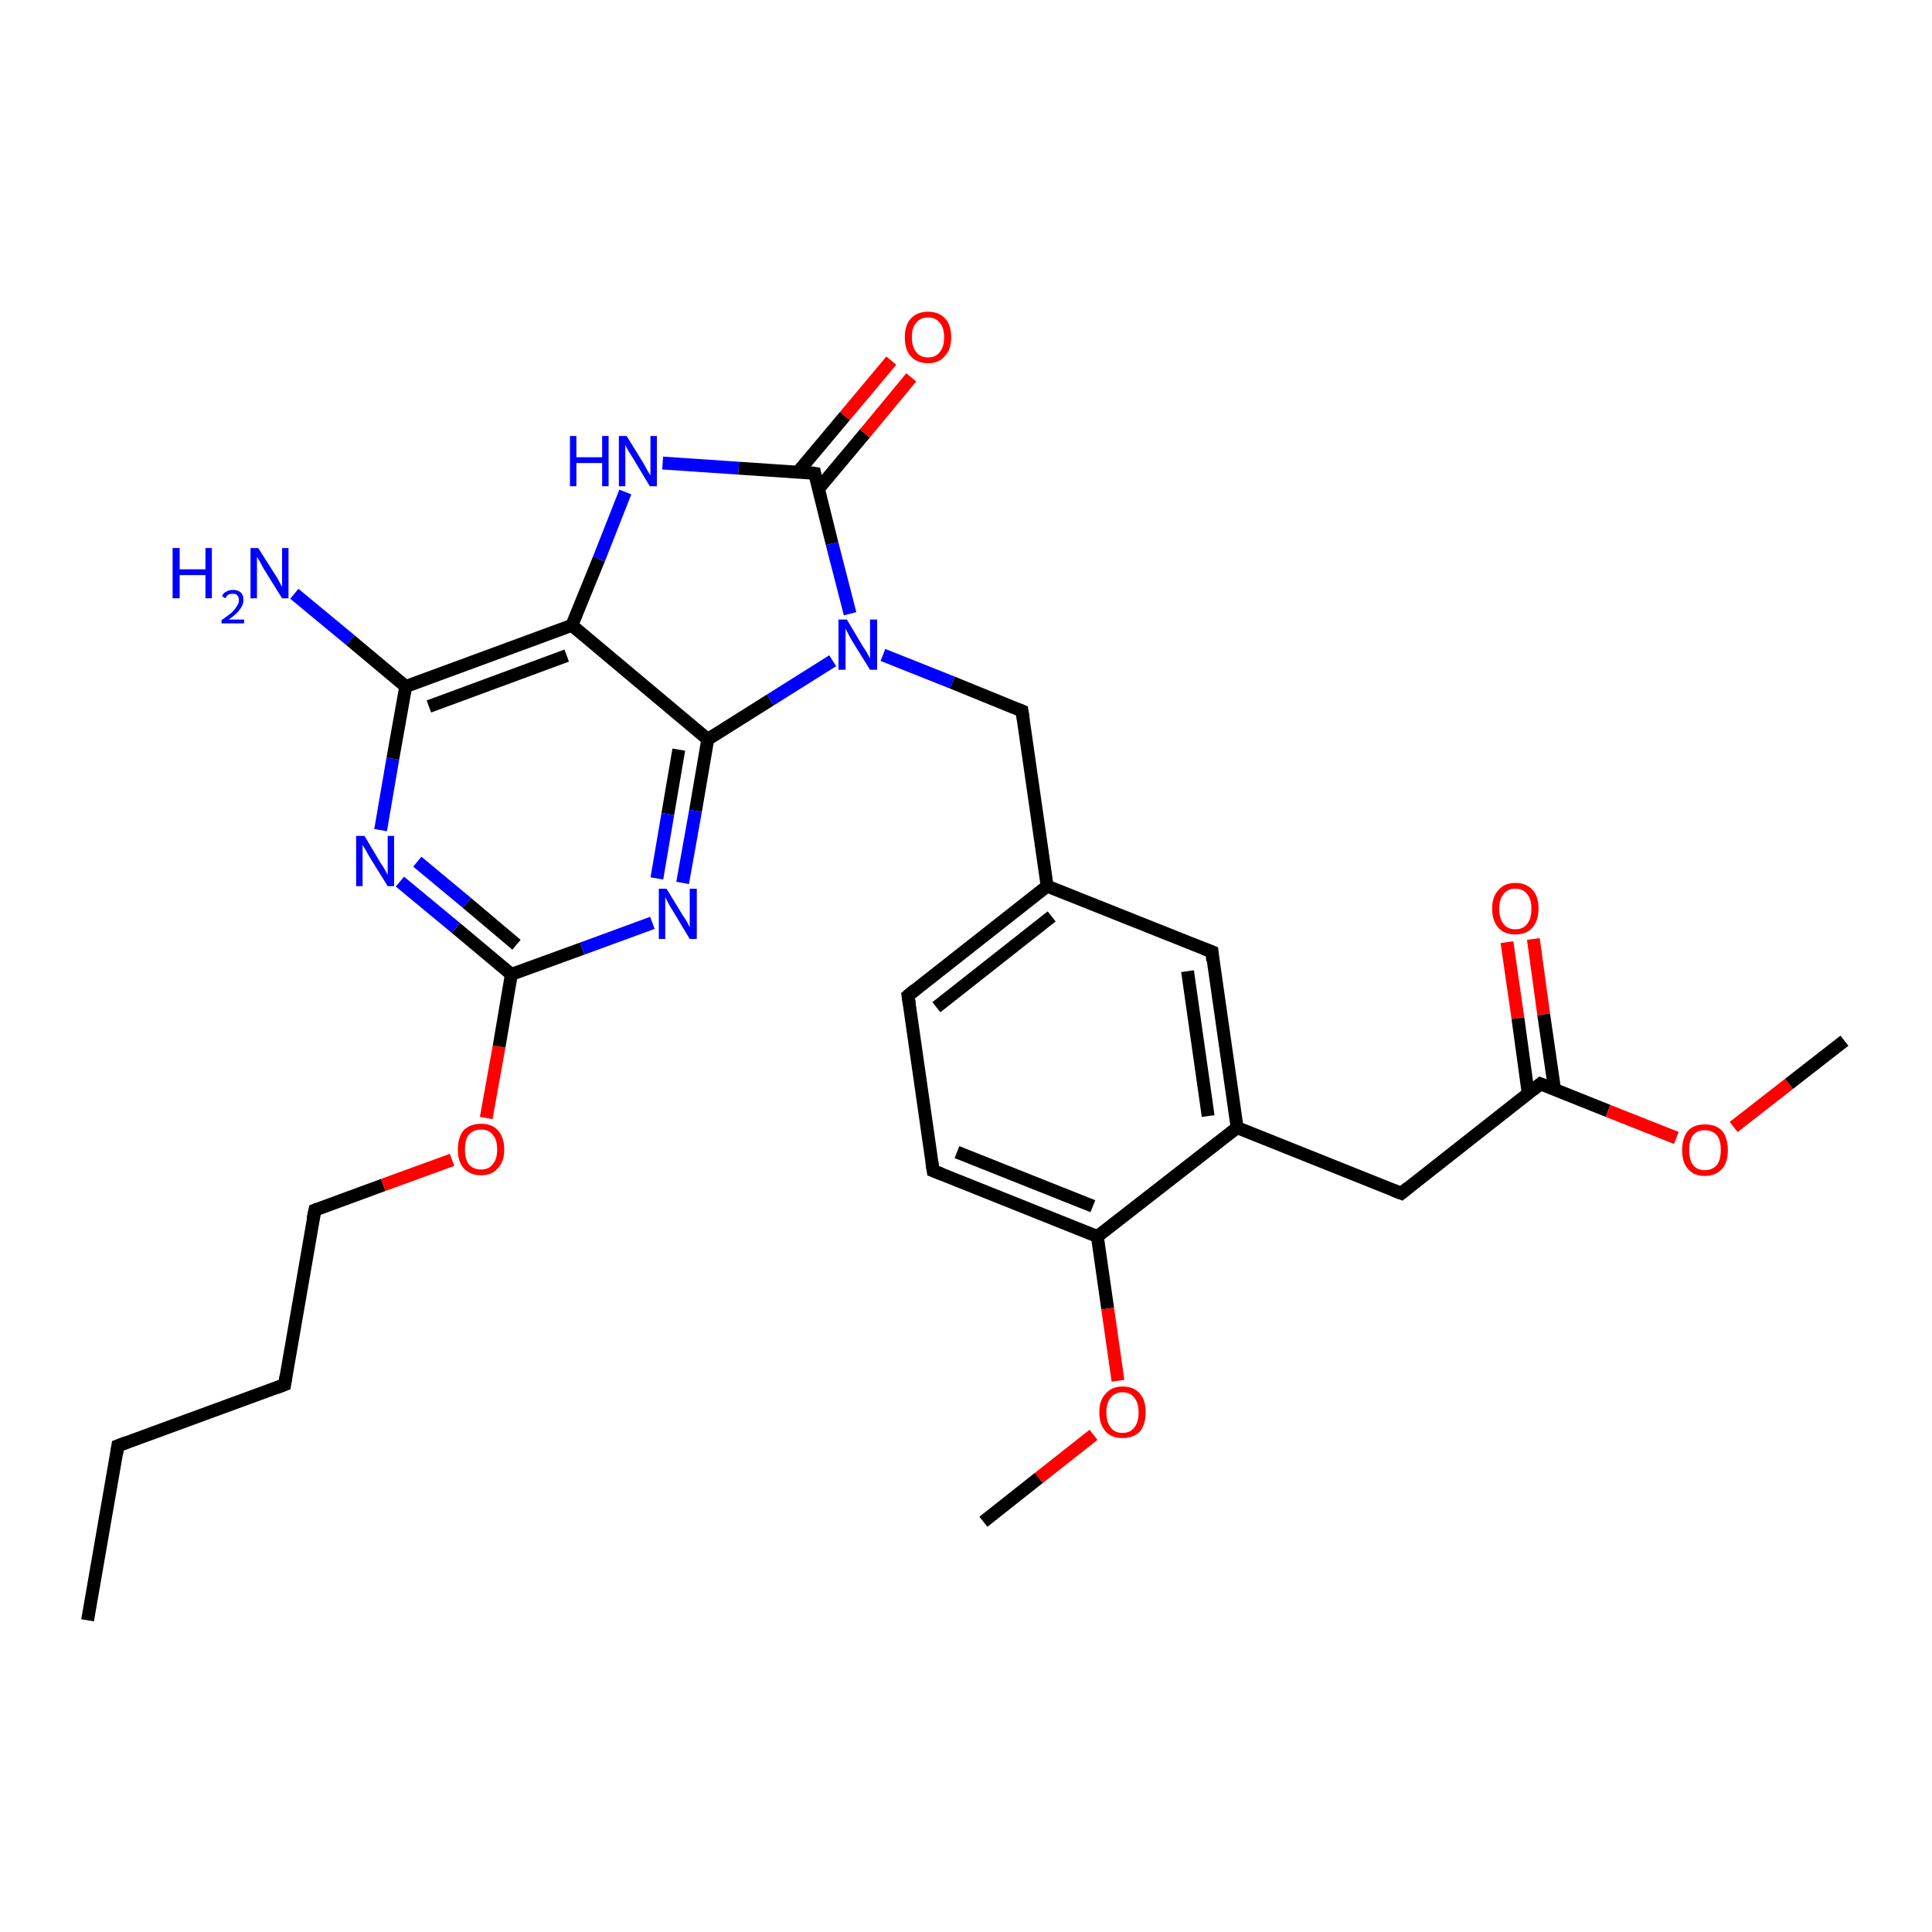 <?xml version='1.0' encoding='iso-8859-1'?>
<svg version='1.1' baseProfile='full'
              xmlns='http://www.w3.org/2000/svg'
                      xmlns:rdkit='http://www.rdkit.org/xml'
                      xmlns:xlink='http://www.w3.org/1999/xlink'
                  xml:space='preserve'
width='300px' height='300px' viewBox='0 0 300 300'>
<!-- END OF HEADER -->
<rect style='opacity:1.0;fill:#FFFFFF;stroke:none' width='300.0' height='300.0' x='0.0' y='0.0'> </rect>
<path class='bond-0 atom-0 atom-1' d='M 13.6,251.6 L 18.3,224.5' style='fill:none;fill-rule:evenodd;stroke:#000000;stroke-width:2.0px;stroke-linecap:butt;stroke-linejoin:miter;stroke-opacity:1' />
<path class='bond-1 atom-1 atom-2' d='M 18.3,224.5 L 44.2,215.0' style='fill:none;fill-rule:evenodd;stroke:#000000;stroke-width:2.0px;stroke-linecap:butt;stroke-linejoin:miter;stroke-opacity:1' />
<path class='bond-2 atom-2 atom-3' d='M 44.2,215.0 L 48.9,187.9' style='fill:none;fill-rule:evenodd;stroke:#000000;stroke-width:2.0px;stroke-linecap:butt;stroke-linejoin:miter;stroke-opacity:1' />
<path class='bond-3 atom-3 atom-4' d='M 48.9,187.9 L 59.5,184.0' style='fill:none;fill-rule:evenodd;stroke:#000000;stroke-width:2.0px;stroke-linecap:butt;stroke-linejoin:miter;stroke-opacity:1' />
<path class='bond-3 atom-3 atom-4' d='M 59.5,184.0 L 70.2,180.1' style='fill:none;fill-rule:evenodd;stroke:#FF0000;stroke-width:2.0px;stroke-linecap:butt;stroke-linejoin:miter;stroke-opacity:1' />
<path class='bond-4 atom-4 atom-5' d='M 75.5,173.6 L 77.5,162.5' style='fill:none;fill-rule:evenodd;stroke:#FF0000;stroke-width:2.0px;stroke-linecap:butt;stroke-linejoin:miter;stroke-opacity:1' />
<path class='bond-4 atom-4 atom-5' d='M 77.5,162.5 L 79.4,151.3' style='fill:none;fill-rule:evenodd;stroke:#000000;stroke-width:2.0px;stroke-linecap:butt;stroke-linejoin:miter;stroke-opacity:1' />
<path class='bond-5 atom-5 atom-6' d='M 79.4,151.3 L 70.8,144.1' style='fill:none;fill-rule:evenodd;stroke:#000000;stroke-width:2.0px;stroke-linecap:butt;stroke-linejoin:miter;stroke-opacity:1' />
<path class='bond-5 atom-5 atom-6' d='M 70.8,144.1 L 62.1,136.9' style='fill:none;fill-rule:evenodd;stroke:#0000FF;stroke-width:2.0px;stroke-linecap:butt;stroke-linejoin:miter;stroke-opacity:1' />
<path class='bond-5 atom-5 atom-6' d='M 80.2,146.7 L 72.5,140.2' style='fill:none;fill-rule:evenodd;stroke:#000000;stroke-width:2.0px;stroke-linecap:butt;stroke-linejoin:miter;stroke-opacity:1' />
<path class='bond-5 atom-5 atom-6' d='M 72.5,140.2 L 64.8,133.8' style='fill:none;fill-rule:evenodd;stroke:#0000FF;stroke-width:2.0px;stroke-linecap:butt;stroke-linejoin:miter;stroke-opacity:1' />
<path class='bond-6 atom-6 atom-7' d='M 59.1,128.9 L 61.0,117.8' style='fill:none;fill-rule:evenodd;stroke:#0000FF;stroke-width:2.0px;stroke-linecap:butt;stroke-linejoin:miter;stroke-opacity:1' />
<path class='bond-6 atom-6 atom-7' d='M 61.0,117.8 L 63.0,106.6' style='fill:none;fill-rule:evenodd;stroke:#000000;stroke-width:2.0px;stroke-linecap:butt;stroke-linejoin:miter;stroke-opacity:1' />
<path class='bond-7 atom-7 atom-8' d='M 63.0,106.6 L 54.4,99.4' style='fill:none;fill-rule:evenodd;stroke:#000000;stroke-width:2.0px;stroke-linecap:butt;stroke-linejoin:miter;stroke-opacity:1' />
<path class='bond-7 atom-7 atom-8' d='M 54.4,99.4 L 45.7,92.2' style='fill:none;fill-rule:evenodd;stroke:#0000FF;stroke-width:2.0px;stroke-linecap:butt;stroke-linejoin:miter;stroke-opacity:1' />
<path class='bond-8 atom-7 atom-9' d='M 63.0,106.6 L 88.8,97.1' style='fill:none;fill-rule:evenodd;stroke:#000000;stroke-width:2.0px;stroke-linecap:butt;stroke-linejoin:miter;stroke-opacity:1' />
<path class='bond-8 atom-7 atom-9' d='M 66.6,109.7 L 88.0,101.8' style='fill:none;fill-rule:evenodd;stroke:#000000;stroke-width:2.0px;stroke-linecap:butt;stroke-linejoin:miter;stroke-opacity:1' />
<path class='bond-9 atom-9 atom-10' d='M 88.8,97.1 L 93.0,86.8' style='fill:none;fill-rule:evenodd;stroke:#000000;stroke-width:2.0px;stroke-linecap:butt;stroke-linejoin:miter;stroke-opacity:1' />
<path class='bond-9 atom-9 atom-10' d='M 93.0,86.8 L 97.1,76.4' style='fill:none;fill-rule:evenodd;stroke:#0000FF;stroke-width:2.0px;stroke-linecap:butt;stroke-linejoin:miter;stroke-opacity:1' />
<path class='bond-10 atom-10 atom-11' d='M 102.9,71.9 L 114.7,72.7' style='fill:none;fill-rule:evenodd;stroke:#0000FF;stroke-width:2.0px;stroke-linecap:butt;stroke-linejoin:miter;stroke-opacity:1' />
<path class='bond-10 atom-10 atom-11' d='M 114.7,72.7 L 126.5,73.5' style='fill:none;fill-rule:evenodd;stroke:#000000;stroke-width:2.0px;stroke-linecap:butt;stroke-linejoin:miter;stroke-opacity:1' />
<path class='bond-11 atom-11 atom-12' d='M 127.1,75.9 L 134.3,67.3' style='fill:none;fill-rule:evenodd;stroke:#000000;stroke-width:2.0px;stroke-linecap:butt;stroke-linejoin:miter;stroke-opacity:1' />
<path class='bond-11 atom-11 atom-12' d='M 134.3,67.3 L 141.5,58.6' style='fill:none;fill-rule:evenodd;stroke:#FF0000;stroke-width:2.0px;stroke-linecap:butt;stroke-linejoin:miter;stroke-opacity:1' />
<path class='bond-11 atom-11 atom-12' d='M 123.9,73.3 L 131.2,64.6' style='fill:none;fill-rule:evenodd;stroke:#000000;stroke-width:2.0px;stroke-linecap:butt;stroke-linejoin:miter;stroke-opacity:1' />
<path class='bond-11 atom-11 atom-12' d='M 131.2,64.6 L 138.4,56.0' style='fill:none;fill-rule:evenodd;stroke:#FF0000;stroke-width:2.0px;stroke-linecap:butt;stroke-linejoin:miter;stroke-opacity:1' />
<path class='bond-12 atom-11 atom-13' d='M 126.5,73.5 L 129.2,84.4' style='fill:none;fill-rule:evenodd;stroke:#000000;stroke-width:2.0px;stroke-linecap:butt;stroke-linejoin:miter;stroke-opacity:1' />
<path class='bond-12 atom-11 atom-13' d='M 129.2,84.4 L 132.0,95.3' style='fill:none;fill-rule:evenodd;stroke:#0000FF;stroke-width:2.0px;stroke-linecap:butt;stroke-linejoin:miter;stroke-opacity:1' />
<path class='bond-13 atom-13 atom-14' d='M 137.1,101.7 L 147.9,106.0' style='fill:none;fill-rule:evenodd;stroke:#0000FF;stroke-width:2.0px;stroke-linecap:butt;stroke-linejoin:miter;stroke-opacity:1' />
<path class='bond-13 atom-13 atom-14' d='M 147.9,106.0 L 158.7,110.4' style='fill:none;fill-rule:evenodd;stroke:#000000;stroke-width:2.0px;stroke-linecap:butt;stroke-linejoin:miter;stroke-opacity:1' />
<path class='bond-14 atom-14 atom-15' d='M 158.7,110.4 L 162.6,137.6' style='fill:none;fill-rule:evenodd;stroke:#000000;stroke-width:2.0px;stroke-linecap:butt;stroke-linejoin:miter;stroke-opacity:1' />
<path class='bond-15 atom-15 atom-16' d='M 162.6,137.6 L 141.0,154.6' style='fill:none;fill-rule:evenodd;stroke:#000000;stroke-width:2.0px;stroke-linecap:butt;stroke-linejoin:miter;stroke-opacity:1' />
<path class='bond-15 atom-15 atom-16' d='M 163.3,142.3 L 145.4,156.4' style='fill:none;fill-rule:evenodd;stroke:#000000;stroke-width:2.0px;stroke-linecap:butt;stroke-linejoin:miter;stroke-opacity:1' />
<path class='bond-16 atom-16 atom-17' d='M 141.0,154.6 L 144.9,181.8' style='fill:none;fill-rule:evenodd;stroke:#000000;stroke-width:2.0px;stroke-linecap:butt;stroke-linejoin:miter;stroke-opacity:1' />
<path class='bond-17 atom-17 atom-18' d='M 144.9,181.8 L 170.4,192.0' style='fill:none;fill-rule:evenodd;stroke:#000000;stroke-width:2.0px;stroke-linecap:butt;stroke-linejoin:miter;stroke-opacity:1' />
<path class='bond-17 atom-17 atom-18' d='M 148.6,178.9 L 169.7,187.3' style='fill:none;fill-rule:evenodd;stroke:#000000;stroke-width:2.0px;stroke-linecap:butt;stroke-linejoin:miter;stroke-opacity:1' />
<path class='bond-18 atom-18 atom-19' d='M 170.4,192.0 L 172.0,203.2' style='fill:none;fill-rule:evenodd;stroke:#000000;stroke-width:2.0px;stroke-linecap:butt;stroke-linejoin:miter;stroke-opacity:1' />
<path class='bond-18 atom-18 atom-19' d='M 172.0,203.2 L 173.6,214.4' style='fill:none;fill-rule:evenodd;stroke:#FF0000;stroke-width:2.0px;stroke-linecap:butt;stroke-linejoin:miter;stroke-opacity:1' />
<path class='bond-19 atom-19 atom-20' d='M 169.8,222.8 L 161.3,229.5' style='fill:none;fill-rule:evenodd;stroke:#FF0000;stroke-width:2.0px;stroke-linecap:butt;stroke-linejoin:miter;stroke-opacity:1' />
<path class='bond-19 atom-19 atom-20' d='M 161.3,229.5 L 152.7,236.3' style='fill:none;fill-rule:evenodd;stroke:#000000;stroke-width:2.0px;stroke-linecap:butt;stroke-linejoin:miter;stroke-opacity:1' />
<path class='bond-20 atom-18 atom-21' d='M 170.4,192.0 L 192.1,175.1' style='fill:none;fill-rule:evenodd;stroke:#000000;stroke-width:2.0px;stroke-linecap:butt;stroke-linejoin:miter;stroke-opacity:1' />
<path class='bond-21 atom-21 atom-22' d='M 192.1,175.1 L 217.6,185.3' style='fill:none;fill-rule:evenodd;stroke:#000000;stroke-width:2.0px;stroke-linecap:butt;stroke-linejoin:miter;stroke-opacity:1' />
<path class='bond-22 atom-22 atom-23' d='M 217.6,185.3 L 239.2,168.3' style='fill:none;fill-rule:evenodd;stroke:#000000;stroke-width:2.0px;stroke-linecap:butt;stroke-linejoin:miter;stroke-opacity:1' />
<path class='bond-23 atom-23 atom-24' d='M 241.4,169.2 L 239.7,157.5' style='fill:none;fill-rule:evenodd;stroke:#000000;stroke-width:2.0px;stroke-linecap:butt;stroke-linejoin:miter;stroke-opacity:1' />
<path class='bond-23 atom-23 atom-24' d='M 239.7,157.5 L 238.1,145.8' style='fill:none;fill-rule:evenodd;stroke:#FF0000;stroke-width:2.0px;stroke-linecap:butt;stroke-linejoin:miter;stroke-opacity:1' />
<path class='bond-23 atom-23 atom-24' d='M 237.3,169.8 L 235.7,158.1' style='fill:none;fill-rule:evenodd;stroke:#000000;stroke-width:2.0px;stroke-linecap:butt;stroke-linejoin:miter;stroke-opacity:1' />
<path class='bond-23 atom-23 atom-24' d='M 235.7,158.1 L 234.0,146.3' style='fill:none;fill-rule:evenodd;stroke:#FF0000;stroke-width:2.0px;stroke-linecap:butt;stroke-linejoin:miter;stroke-opacity:1' />
<path class='bond-24 atom-23 atom-25' d='M 239.2,168.3 L 249.7,172.5' style='fill:none;fill-rule:evenodd;stroke:#000000;stroke-width:2.0px;stroke-linecap:butt;stroke-linejoin:miter;stroke-opacity:1' />
<path class='bond-24 atom-23 atom-25' d='M 249.7,172.5 L 260.3,176.7' style='fill:none;fill-rule:evenodd;stroke:#FF0000;stroke-width:2.0px;stroke-linecap:butt;stroke-linejoin:miter;stroke-opacity:1' />
<path class='bond-25 atom-25 atom-26' d='M 269.2,175.0 L 277.8,168.3' style='fill:none;fill-rule:evenodd;stroke:#FF0000;stroke-width:2.0px;stroke-linecap:butt;stroke-linejoin:miter;stroke-opacity:1' />
<path class='bond-25 atom-25 atom-26' d='M 277.8,168.3 L 286.4,161.6' style='fill:none;fill-rule:evenodd;stroke:#000000;stroke-width:2.0px;stroke-linecap:butt;stroke-linejoin:miter;stroke-opacity:1' />
<path class='bond-26 atom-21 atom-27' d='M 192.1,175.1 L 188.2,147.8' style='fill:none;fill-rule:evenodd;stroke:#000000;stroke-width:2.0px;stroke-linecap:butt;stroke-linejoin:miter;stroke-opacity:1' />
<path class='bond-26 atom-21 atom-27' d='M 187.6,173.3 L 184.4,150.8' style='fill:none;fill-rule:evenodd;stroke:#000000;stroke-width:2.0px;stroke-linecap:butt;stroke-linejoin:miter;stroke-opacity:1' />
<path class='bond-27 atom-13 atom-28' d='M 129.3,102.6 L 119.6,108.7' style='fill:none;fill-rule:evenodd;stroke:#0000FF;stroke-width:2.0px;stroke-linecap:butt;stroke-linejoin:miter;stroke-opacity:1' />
<path class='bond-27 atom-13 atom-28' d='M 119.6,108.7 L 109.9,114.8' style='fill:none;fill-rule:evenodd;stroke:#000000;stroke-width:2.0px;stroke-linecap:butt;stroke-linejoin:miter;stroke-opacity:1' />
<path class='bond-28 atom-28 atom-29' d='M 109.9,114.8 L 108.0,125.9' style='fill:none;fill-rule:evenodd;stroke:#000000;stroke-width:2.0px;stroke-linecap:butt;stroke-linejoin:miter;stroke-opacity:1' />
<path class='bond-28 atom-28 atom-29' d='M 108.0,125.9 L 106.0,137.1' style='fill:none;fill-rule:evenodd;stroke:#0000FF;stroke-width:2.0px;stroke-linecap:butt;stroke-linejoin:miter;stroke-opacity:1' />
<path class='bond-28 atom-28 atom-29' d='M 105.4,116.4 L 103.7,126.4' style='fill:none;fill-rule:evenodd;stroke:#000000;stroke-width:2.0px;stroke-linecap:butt;stroke-linejoin:miter;stroke-opacity:1' />
<path class='bond-28 atom-28 atom-29' d='M 103.7,126.4 L 102.0,136.4' style='fill:none;fill-rule:evenodd;stroke:#0000FF;stroke-width:2.0px;stroke-linecap:butt;stroke-linejoin:miter;stroke-opacity:1' />
<path class='bond-29 atom-29 atom-5' d='M 101.3,143.3 L 90.4,147.3' style='fill:none;fill-rule:evenodd;stroke:#0000FF;stroke-width:2.0px;stroke-linecap:butt;stroke-linejoin:miter;stroke-opacity:1' />
<path class='bond-29 atom-29 atom-5' d='M 90.4,147.3 L 79.4,151.3' style='fill:none;fill-rule:evenodd;stroke:#000000;stroke-width:2.0px;stroke-linecap:butt;stroke-linejoin:miter;stroke-opacity:1' />
<path class='bond-30 atom-28 atom-9' d='M 109.9,114.8 L 88.8,97.1' style='fill:none;fill-rule:evenodd;stroke:#000000;stroke-width:2.0px;stroke-linecap:butt;stroke-linejoin:miter;stroke-opacity:1' />
<path class='bond-31 atom-27 atom-15' d='M 188.2,147.8 L 162.6,137.6' style='fill:none;fill-rule:evenodd;stroke:#000000;stroke-width:2.0px;stroke-linecap:butt;stroke-linejoin:miter;stroke-opacity:1' />
<path d='M 18.1,225.8 L 18.3,224.5 L 19.6,224.0' style='fill:none;stroke:#000000;stroke-width:2.0px;stroke-linecap:butt;stroke-linejoin:miter;stroke-opacity:1;' />
<path d='M 42.9,215.5 L 44.2,215.0 L 44.4,213.7' style='fill:none;stroke:#000000;stroke-width:2.0px;stroke-linecap:butt;stroke-linejoin:miter;stroke-opacity:1;' />
<path d='M 48.6,189.3 L 48.9,187.9 L 49.4,187.7' style='fill:none;stroke:#000000;stroke-width:2.0px;stroke-linecap:butt;stroke-linejoin:miter;stroke-opacity:1;' />
<path d='M 125.9,73.4 L 126.5,73.5 L 126.6,74.0' style='fill:none;stroke:#000000;stroke-width:2.0px;stroke-linecap:butt;stroke-linejoin:miter;stroke-opacity:1;' />
<path d='M 158.2,110.2 L 158.7,110.4 L 158.9,111.7' style='fill:none;stroke:#000000;stroke-width:2.0px;stroke-linecap:butt;stroke-linejoin:miter;stroke-opacity:1;' />
<path d='M 142.1,153.7 L 141.0,154.6 L 141.2,155.9' style='fill:none;stroke:#000000;stroke-width:2.0px;stroke-linecap:butt;stroke-linejoin:miter;stroke-opacity:1;' />
<path d='M 144.7,180.5 L 144.9,181.8 L 146.2,182.3' style='fill:none;stroke:#000000;stroke-width:2.0px;stroke-linecap:butt;stroke-linejoin:miter;stroke-opacity:1;' />
<path d='M 216.3,184.8 L 217.6,185.3 L 218.7,184.4' style='fill:none;stroke:#000000;stroke-width:2.0px;stroke-linecap:butt;stroke-linejoin:miter;stroke-opacity:1;' />
<path d='M 238.1,169.2 L 239.2,168.3 L 239.7,168.5' style='fill:none;stroke:#000000;stroke-width:2.0px;stroke-linecap:butt;stroke-linejoin:miter;stroke-opacity:1;' />
<path d='M 188.3,149.2 L 188.2,147.8 L 186.9,147.3' style='fill:none;stroke:#000000;stroke-width:2.0px;stroke-linecap:butt;stroke-linejoin:miter;stroke-opacity:1;' />
<path class='atom-4' d='M 71.1 178.5
Q 71.1 176.6, 72.0 175.5
Q 73.0 174.5, 74.7 174.5
Q 76.4 174.5, 77.3 175.5
Q 78.3 176.6, 78.3 178.5
Q 78.3 180.4, 77.3 181.4
Q 76.4 182.5, 74.7 182.5
Q 73.0 182.5, 72.0 181.4
Q 71.1 180.4, 71.1 178.5
M 74.7 181.6
Q 75.9 181.6, 76.5 180.8
Q 77.2 180.0, 77.2 178.5
Q 77.2 176.9, 76.5 176.2
Q 75.9 175.4, 74.7 175.4
Q 73.5 175.4, 72.8 176.2
Q 72.2 176.9, 72.2 178.5
Q 72.2 180.0, 72.8 180.8
Q 73.5 181.6, 74.7 181.6
' fill='#FF0000'/>
<path class='atom-6' d='M 56.6 129.8
L 59.1 134.0
Q 59.4 134.4, 59.8 135.1
Q 60.2 135.8, 60.2 135.9
L 60.2 129.8
L 61.2 129.8
L 61.2 137.6
L 60.2 137.6
L 57.4 133.1
Q 57.1 132.6, 56.8 132.0
Q 56.4 131.4, 56.3 131.2
L 56.3 137.6
L 55.3 137.6
L 55.3 129.8
L 56.6 129.8
' fill='#0000FF'/>
<path class='atom-8' d='M 26.8 85.1
L 27.9 85.1
L 27.9 88.4
L 31.9 88.4
L 31.9 85.1
L 32.9 85.1
L 32.9 92.9
L 31.9 92.9
L 31.9 89.3
L 27.9 89.3
L 27.9 92.9
L 26.8 92.9
L 26.8 85.1
' fill='#0000FF'/>
<path class='atom-8' d='M 34.5 92.6
Q 34.6 92.1, 35.1 91.9
Q 35.5 91.6, 36.2 91.6
Q 36.9 91.6, 37.4 92.0
Q 37.8 92.4, 37.8 93.2
Q 37.8 93.9, 37.2 94.7
Q 36.7 95.4, 35.5 96.2
L 37.9 96.2
L 37.9 96.8
L 34.4 96.8
L 34.4 96.3
Q 35.4 95.6, 36.0 95.1
Q 36.5 94.6, 36.8 94.1
Q 37.1 93.7, 37.1 93.2
Q 37.1 92.7, 36.8 92.4
Q 36.6 92.2, 36.2 92.2
Q 35.8 92.2, 35.5 92.3
Q 35.2 92.5, 35.0 92.9
L 34.5 92.6
' fill='#0000FF'/>
<path class='atom-8' d='M 40.1 85.1
L 42.7 89.2
Q 43.0 89.6, 43.4 90.4
Q 43.8 91.1, 43.8 91.2
L 43.8 85.1
L 44.8 85.1
L 44.8 92.9
L 43.8 92.9
L 41.0 88.4
Q 40.7 87.9, 40.4 87.3
Q 40.0 86.6, 39.9 86.5
L 39.9 92.9
L 38.9 92.9
L 38.9 85.1
L 40.1 85.1
' fill='#0000FF'/>
<path class='atom-10' d='M 88.5 67.7
L 89.5 67.7
L 89.5 71.0
L 93.5 71.0
L 93.5 67.7
L 94.5 67.7
L 94.5 75.5
L 93.5 75.5
L 93.5 71.9
L 89.5 71.9
L 89.5 75.5
L 88.5 75.5
L 88.5 67.7
' fill='#0000FF'/>
<path class='atom-10' d='M 97.3 67.7
L 99.9 71.9
Q 100.1 72.3, 100.5 73.0
Q 100.9 73.7, 101.0 73.8
L 101.0 67.7
L 102.0 67.7
L 102.0 75.5
L 100.9 75.5
L 98.2 71.0
Q 97.9 70.5, 97.5 69.9
Q 97.2 69.3, 97.1 69.1
L 97.1 75.5
L 96.1 75.5
L 96.1 67.7
L 97.3 67.7
' fill='#0000FF'/>
<path class='atom-12' d='M 140.5 52.4
Q 140.5 50.5, 141.4 49.5
Q 142.4 48.4, 144.1 48.4
Q 145.8 48.4, 146.8 49.5
Q 147.7 50.5, 147.7 52.4
Q 147.7 54.3, 146.7 55.3
Q 145.8 56.4, 144.1 56.4
Q 142.4 56.4, 141.4 55.3
Q 140.5 54.3, 140.5 52.4
M 144.1 55.5
Q 145.3 55.5, 145.9 54.7
Q 146.6 53.9, 146.6 52.4
Q 146.6 50.8, 145.9 50.1
Q 145.3 49.3, 144.1 49.3
Q 142.9 49.3, 142.3 50.1
Q 141.6 50.8, 141.6 52.4
Q 141.6 53.9, 142.3 54.7
Q 142.9 55.5, 144.1 55.5
' fill='#FF0000'/>
<path class='atom-13' d='M 131.5 96.2
L 134.0 100.4
Q 134.3 100.8, 134.7 101.5
Q 135.1 102.2, 135.1 102.3
L 135.1 96.2
L 136.2 96.2
L 136.2 104.0
L 135.1 104.0
L 132.3 99.5
Q 132.0 99.0, 131.7 98.4
Q 131.4 97.8, 131.3 97.6
L 131.3 104.0
L 130.2 104.0
L 130.2 96.2
L 131.5 96.2
' fill='#0000FF'/>
<path class='atom-19' d='M 170.7 219.3
Q 170.7 217.4, 171.7 216.4
Q 172.6 215.3, 174.3 215.3
Q 176.1 215.3, 177.0 216.4
Q 177.9 217.4, 177.9 219.3
Q 177.9 221.2, 177.0 222.3
Q 176.0 223.3, 174.3 223.3
Q 172.6 223.3, 171.7 222.3
Q 170.7 221.2, 170.7 219.3
M 174.3 222.5
Q 175.5 222.5, 176.1 221.7
Q 176.8 220.9, 176.8 219.3
Q 176.8 217.8, 176.1 217.0
Q 175.5 216.2, 174.3 216.2
Q 173.1 216.2, 172.5 217.0
Q 171.8 217.8, 171.8 219.3
Q 171.8 220.9, 172.5 221.7
Q 173.1 222.5, 174.3 222.5
' fill='#FF0000'/>
<path class='atom-24' d='M 231.7 141.1
Q 231.7 139.2, 232.7 138.2
Q 233.6 137.1, 235.3 137.1
Q 237.0 137.1, 238.0 138.2
Q 238.9 139.2, 238.9 141.1
Q 238.9 143.0, 237.9 144.1
Q 237.0 145.1, 235.3 145.1
Q 233.6 145.1, 232.7 144.1
Q 231.7 143.0, 231.7 141.1
M 235.3 144.3
Q 236.5 144.3, 237.1 143.5
Q 237.8 142.7, 237.8 141.1
Q 237.8 139.6, 237.1 138.8
Q 236.5 138.0, 235.3 138.0
Q 234.1 138.0, 233.5 138.8
Q 232.8 139.6, 232.8 141.1
Q 232.8 142.7, 233.5 143.5
Q 234.1 144.3, 235.3 144.3
' fill='#FF0000'/>
<path class='atom-25' d='M 261.2 178.6
Q 261.2 176.7, 262.1 175.6
Q 263.0 174.6, 264.7 174.6
Q 266.5 174.6, 267.4 175.6
Q 268.3 176.7, 268.3 178.6
Q 268.3 180.5, 267.4 181.5
Q 266.4 182.6, 264.7 182.6
Q 263.0 182.6, 262.1 181.5
Q 261.2 180.5, 261.2 178.6
M 264.7 181.7
Q 265.9 181.7, 266.6 180.9
Q 267.2 180.1, 267.2 178.6
Q 267.2 177.0, 266.6 176.3
Q 265.9 175.5, 264.7 175.5
Q 263.5 175.5, 262.9 176.3
Q 262.3 177.0, 262.3 178.6
Q 262.3 180.1, 262.9 180.9
Q 263.5 181.7, 264.7 181.7
' fill='#FF0000'/>
<path class='atom-29' d='M 103.5 138.0
L 106.0 142.1
Q 106.3 142.5, 106.7 143.2
Q 107.1 144.0, 107.1 144.0
L 107.1 138.0
L 108.2 138.0
L 108.2 145.8
L 107.1 145.8
L 104.4 141.3
Q 104.0 140.7, 103.7 140.1
Q 103.4 139.5, 103.3 139.3
L 103.3 145.8
L 102.3 145.8
L 102.3 138.0
L 103.5 138.0
' fill='#0000FF'/>
</svg>
